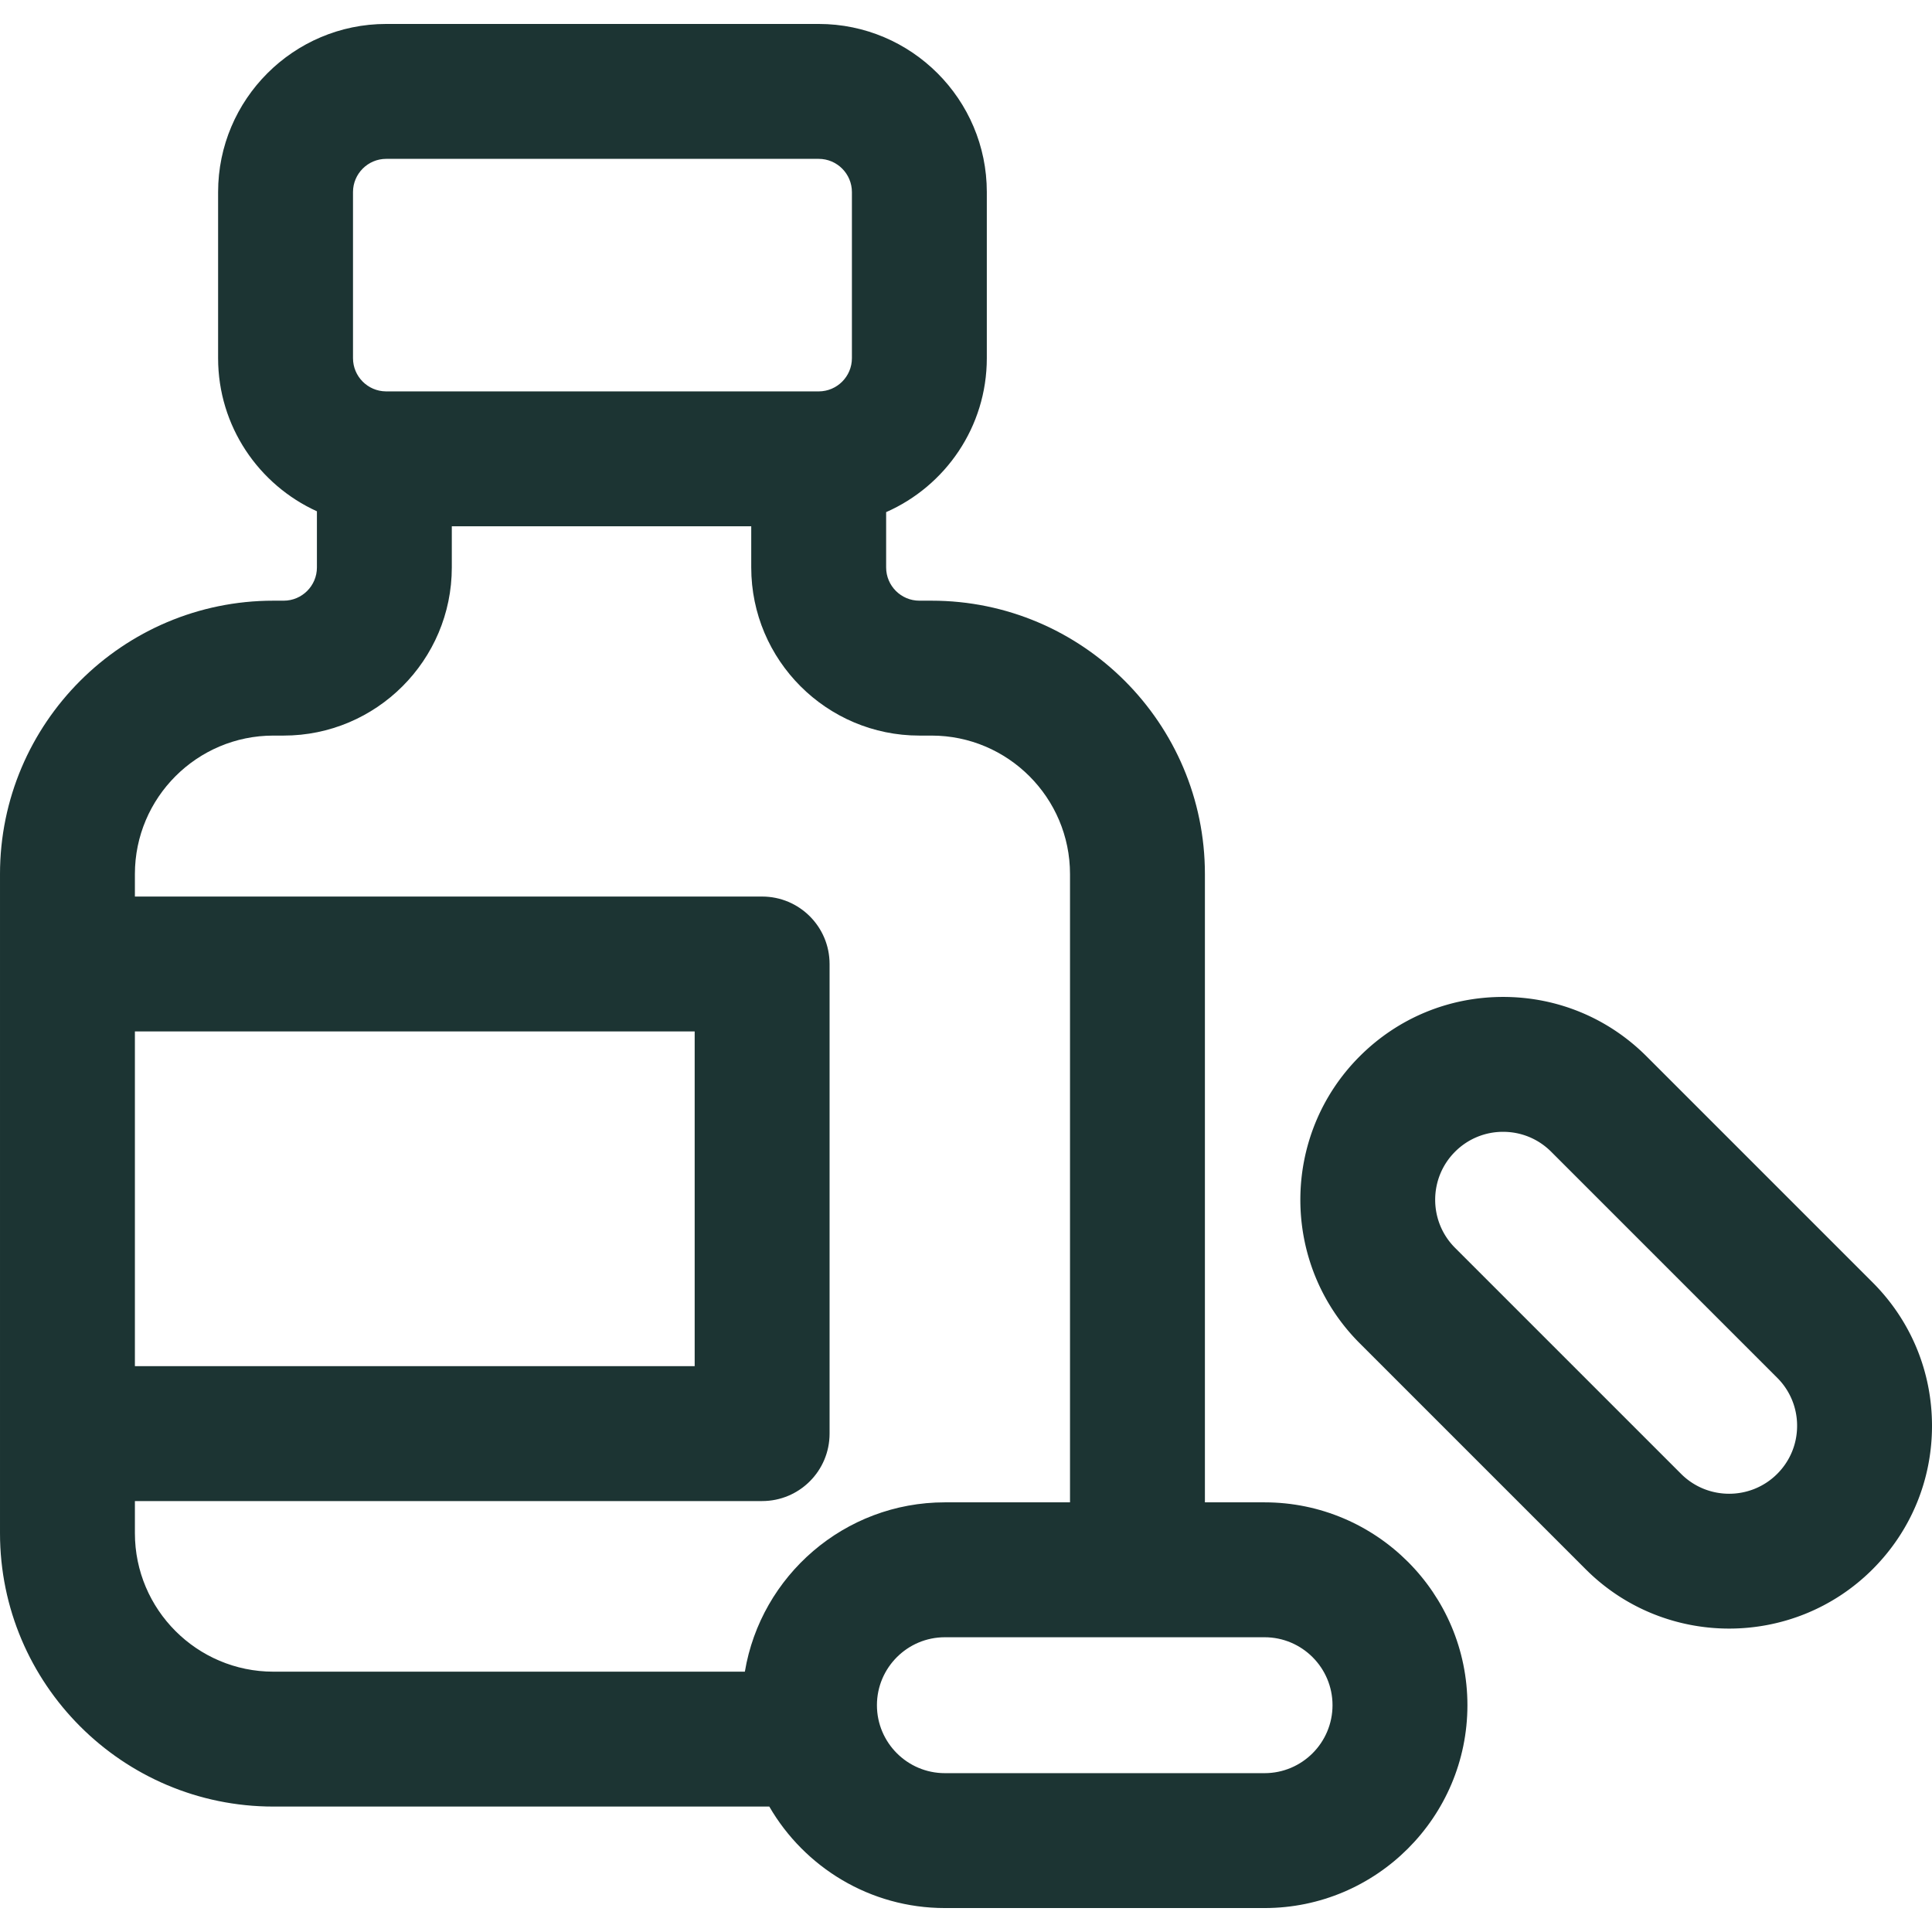 <svg xmlns="http://www.w3.org/2000/svg" version="1.1" xmlns:xlink="http://www.w3.org/1999/xlink" width="512" height="512" x="0" y="0" viewBox="0 0 512.001 512.001" style="enable-background:new 0 0 512 512" xml:space="preserve" class=""><g><path d="M335.123 398.137h-15.809V231.635c0-39.947-32.498-72.447-72.445-72.447h-3.227c-4.855 0-8.806-3.95-8.806-8.806V135.72c15.692-6.902 26.681-22.588 26.681-40.8V50.903c0-24.569-19.988-44.556-44.556-44.556H102.355c-24.567 0-44.556 19.988-44.556 44.556v44.018c0 18.02 10.76 33.565 26.187 40.576v14.885c0 4.856-3.95 8.806-8.806 8.806h-2.731c-39.95 0-72.449 32.5-72.449 72.447v174.678c0 39.947 32.499 72.446 72.447 72.446H203.87c9.308 16.06 26.675 26.895 46.537 26.895h84.716c29.644 0 53.76-24.116 53.76-53.758 0-29.643-24.116-53.759-53.76-53.759zM93.548 50.903c0-4.856 3.95-8.806 8.806-8.806h114.607c4.855.001 8.805 3.952 8.805 8.806v44.018c0 4.842-3.929 8.781-8.766 8.804l-.04-.002H102.274c-4.818-.044-8.725-3.973-8.725-8.802V50.903zM35.75 273.346h148.347v88.699H35.75v-88.699zm161.646 169.665H72.447c-20.235 0-36.697-16.462-36.697-36.696v-8.518h166.222c9.872 0 17.875-8.003 17.875-17.875V255.471c0-9.872-8.003-17.875-17.875-17.875H35.75v-5.961c0-20.234 16.462-36.697 36.697-36.697h2.731c24.567 0 44.556-19.988 44.556-44.556v-10.91h79.352v10.91c0 24.569 19.987 44.556 44.556 44.556h3.227c20.233 0 36.695 16.462 36.695 36.697v166.502h-33.157c-26.614 0-48.761 19.446-53.011 44.874zm137.727 26.895h-84.716c-9.931 0-18.01-8.078-18.01-18.008s8.078-18.01 18.01-18.01h84.716c9.931 0 18.01 8.079 18.01 18.01s-8.078 18.008-18.01 18.008z" fill="#1c3433" opacity="1" data-original="#000000"></path><path d="m496.256 339.847-59.903-59.904c-10.154-10.154-23.655-15.746-38.013-15.746-14.358 0-27.861 5.593-38.013 15.746-20.961 20.96-20.961 55.066 0 76.026l59.905 59.905c10.481 10.48 24.247 15.719 38.012 15.719s27.532-5.24 38.012-15.719c10.154-10.154 15.745-23.655 15.745-38.013-.001-14.362-5.592-27.861-15.745-38.014zm-25.279 50.747c-7.021 7.021-18.446 7.023-25.467 0l-59.905-59.904c-7.023-7.023-7.023-18.447 0-25.47a17.89 17.89 0 0 1 12.735-5.274c4.812 0 9.333 1.873 12.735 5.274l59.903 59.904a17.89 17.89 0 0 1 5.274 12.734c0 4.812-1.874 9.335-5.275 12.736z" fill="#1c3433" opacity="1" data-original="#000000"></path></g></svg>